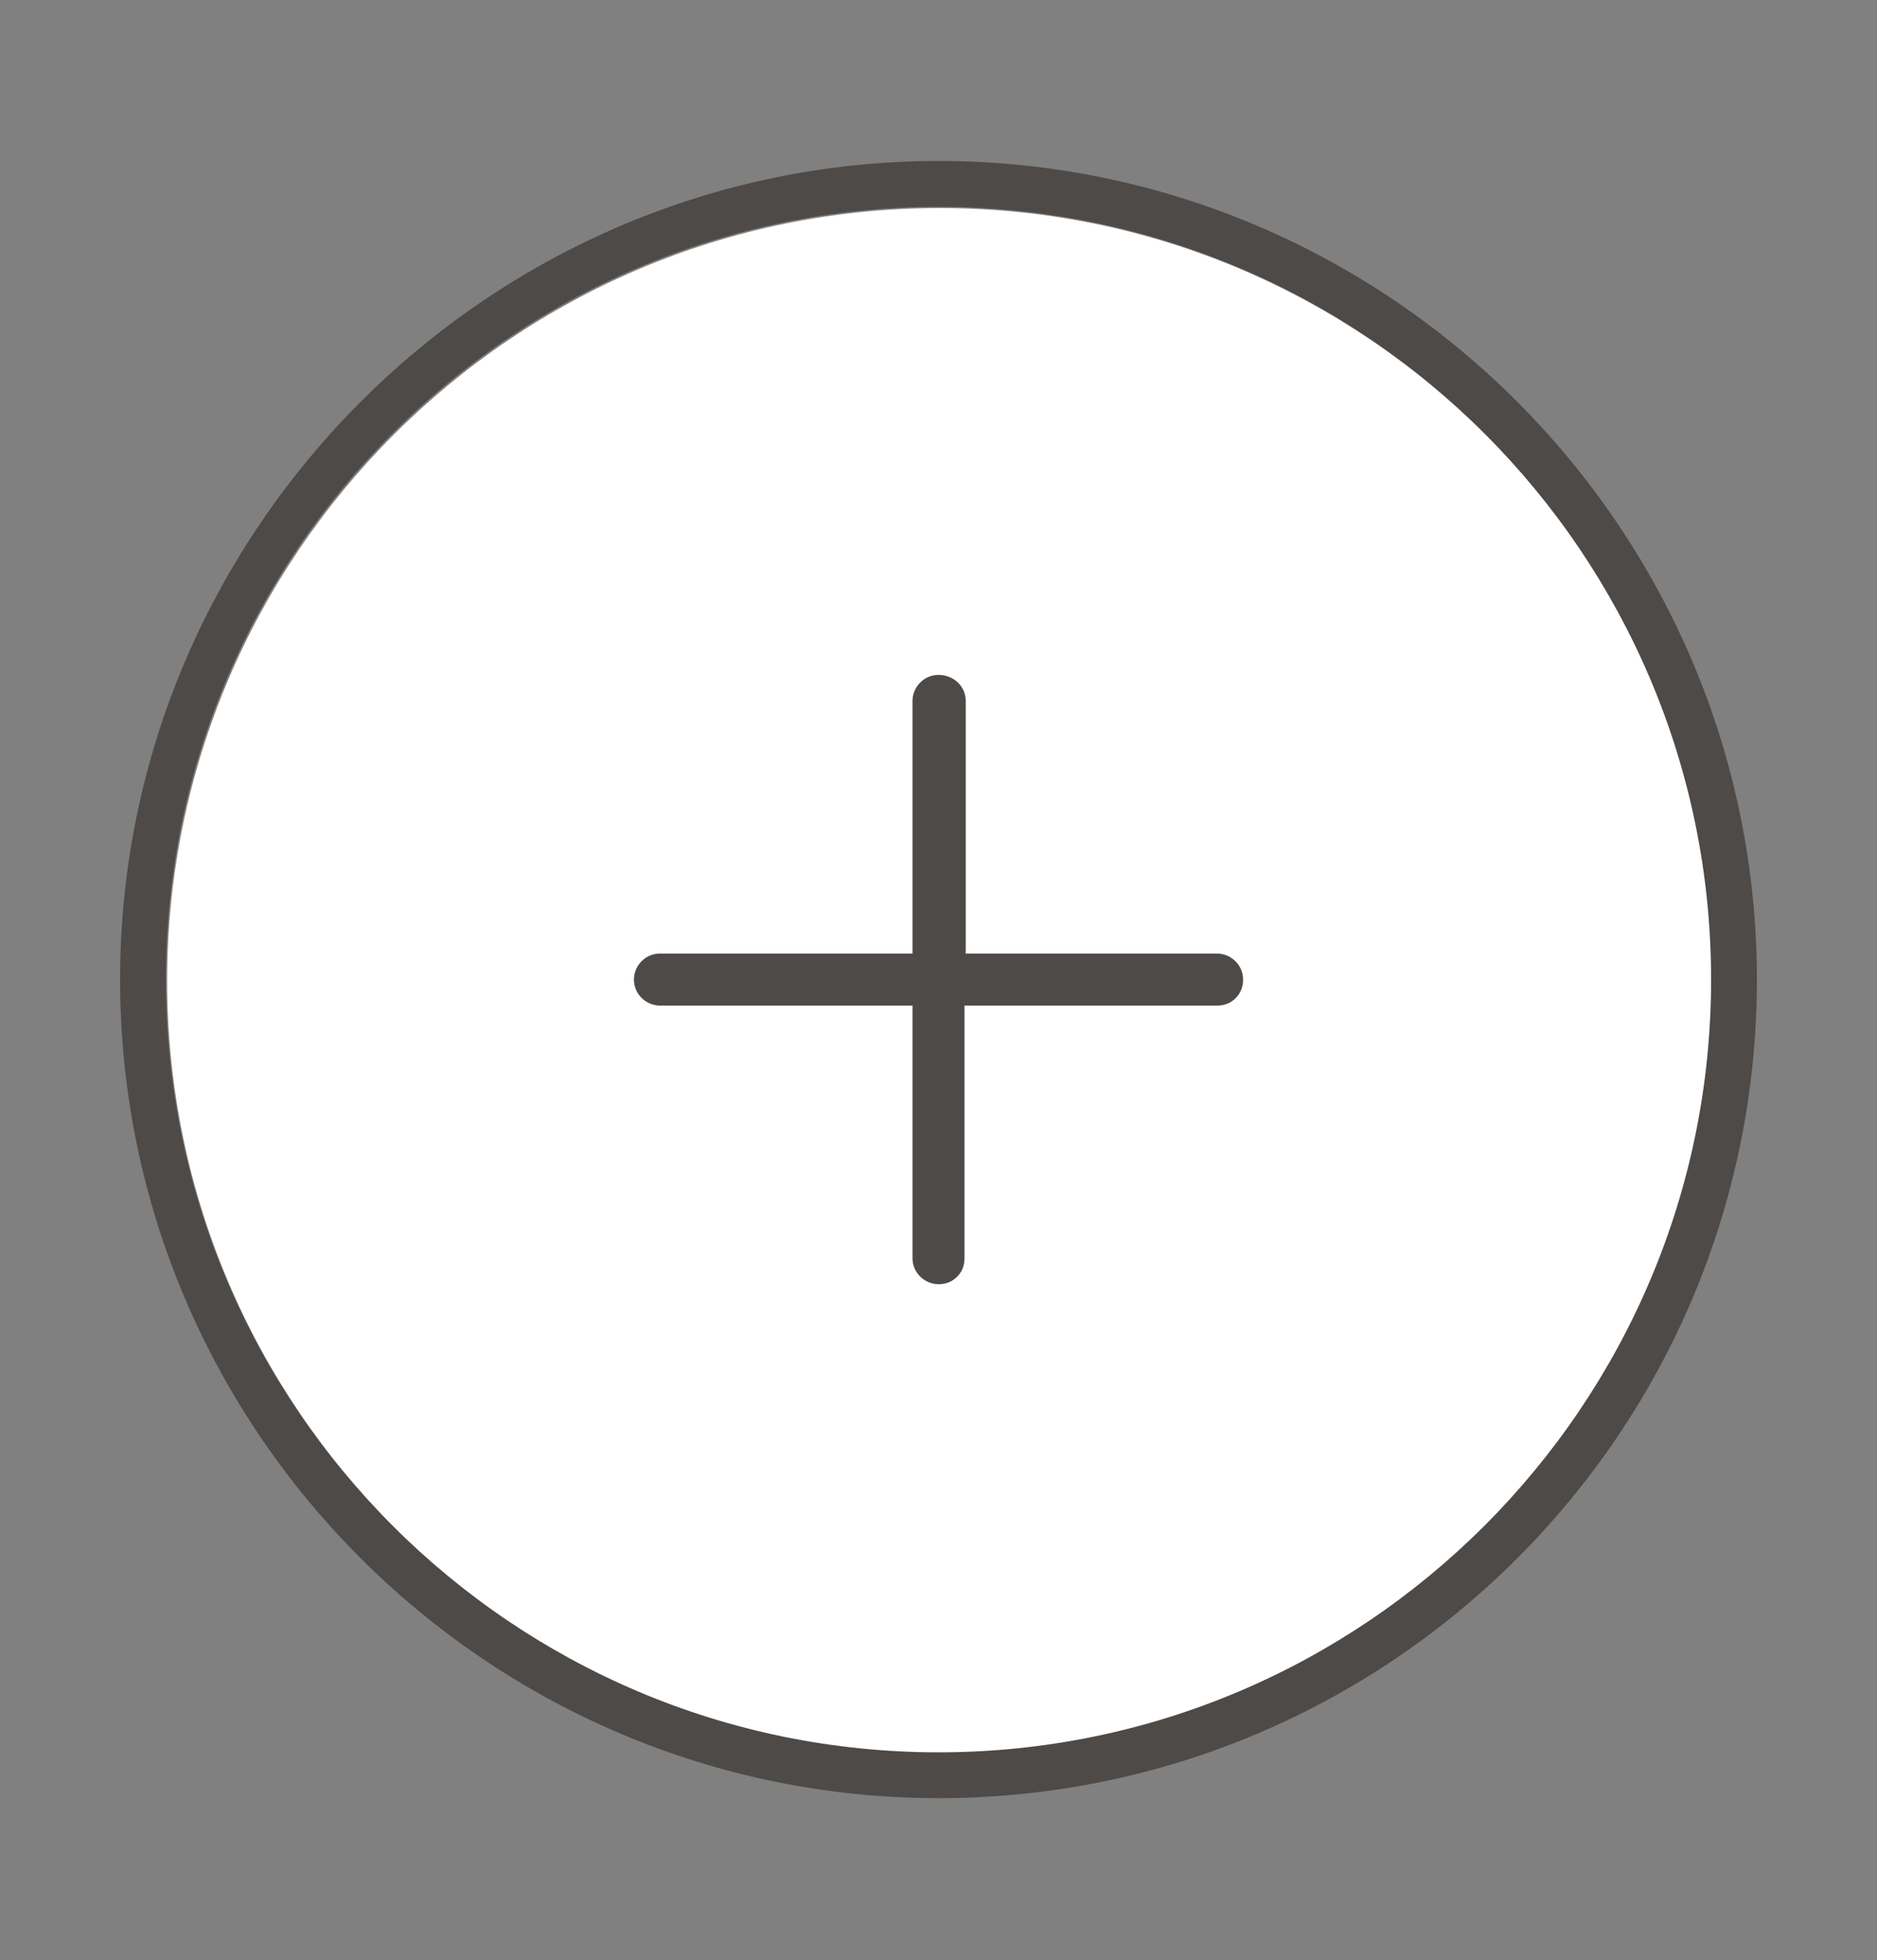 <?xml version="1.0" encoding="utf-8"?>
<!-- Generator: Adobe Illustrator 24.0.0, SVG Export Plug-In . SVG Version: 6.00 Build 0)  -->
<svg version="1.1" id="Calque_1" xmlns="http://www.w3.org/2000/svg" xmlns:xlink="http://www.w3.org/1999/xlink" x="0px" y="0px"
	 viewBox="0 0 151.6 158.3" style="enable-background:new 0 0 151.6 158.3;" xml:space="preserve">
<rect x="0" y="0" width="151.6" height="158.3" fill="#808080" stroke="none"/>
<style type="text/css">
	.st0{fill:#FFFFFF;}
	.st1{fill:#4E4A47;}
</style>
<path class="st0" d="M75.9,16.8c-34.4,0-62.4,28-62.4,62.4c0,34.4,28,62.4,62.4,62.4c34.4,0,62.4-28,62.4-62.4
	C138.3,44.8,110.3,16.8,75.9,16.8z"/>
<path class="st1" d="M75.8,145.2c-36.4,0-66.1-29.7-66.1-66.1C9.7,42.8,39.5,13,75.8,13c36.4,0,66.1,29.7,66.1,66.1
	C141.9,115.6,112.3,145.2,75.8,145.2z M75.8,16.7c-34.4,0-62.4,28-62.4,62.4c0,34.4,28,62.4,62.4,62.4c34.4,0,62.4-28,62.4-62.4
	C138.2,44.7,110.2,16.7,75.8,16.7z"/>
<path class="st1" d="M75.8,54.5c-1.2,0-2.1,1-2.1,2.1V77l-20.4,0c-1.2,0-2.1,1-2.1,2.1c0,1.2,1,2.1,2.1,2.1l20.4,0l0,20.4
	c0,1.2,1,2.1,2.1,2.1c0.6,0,1.1-0.2,1.5-0.6c0.4-0.4,0.6-0.9,0.6-1.5l0-20.4l20.4,0c0.6,0,1.1-0.2,1.5-0.6c0.4-0.4,0.6-0.9,0.6-1.5
	c0-1.2-1-2.1-2.1-2.1L78,77l0-20.4C78,55.4,77,54.5,75.8,54.5z"/>
</svg>

